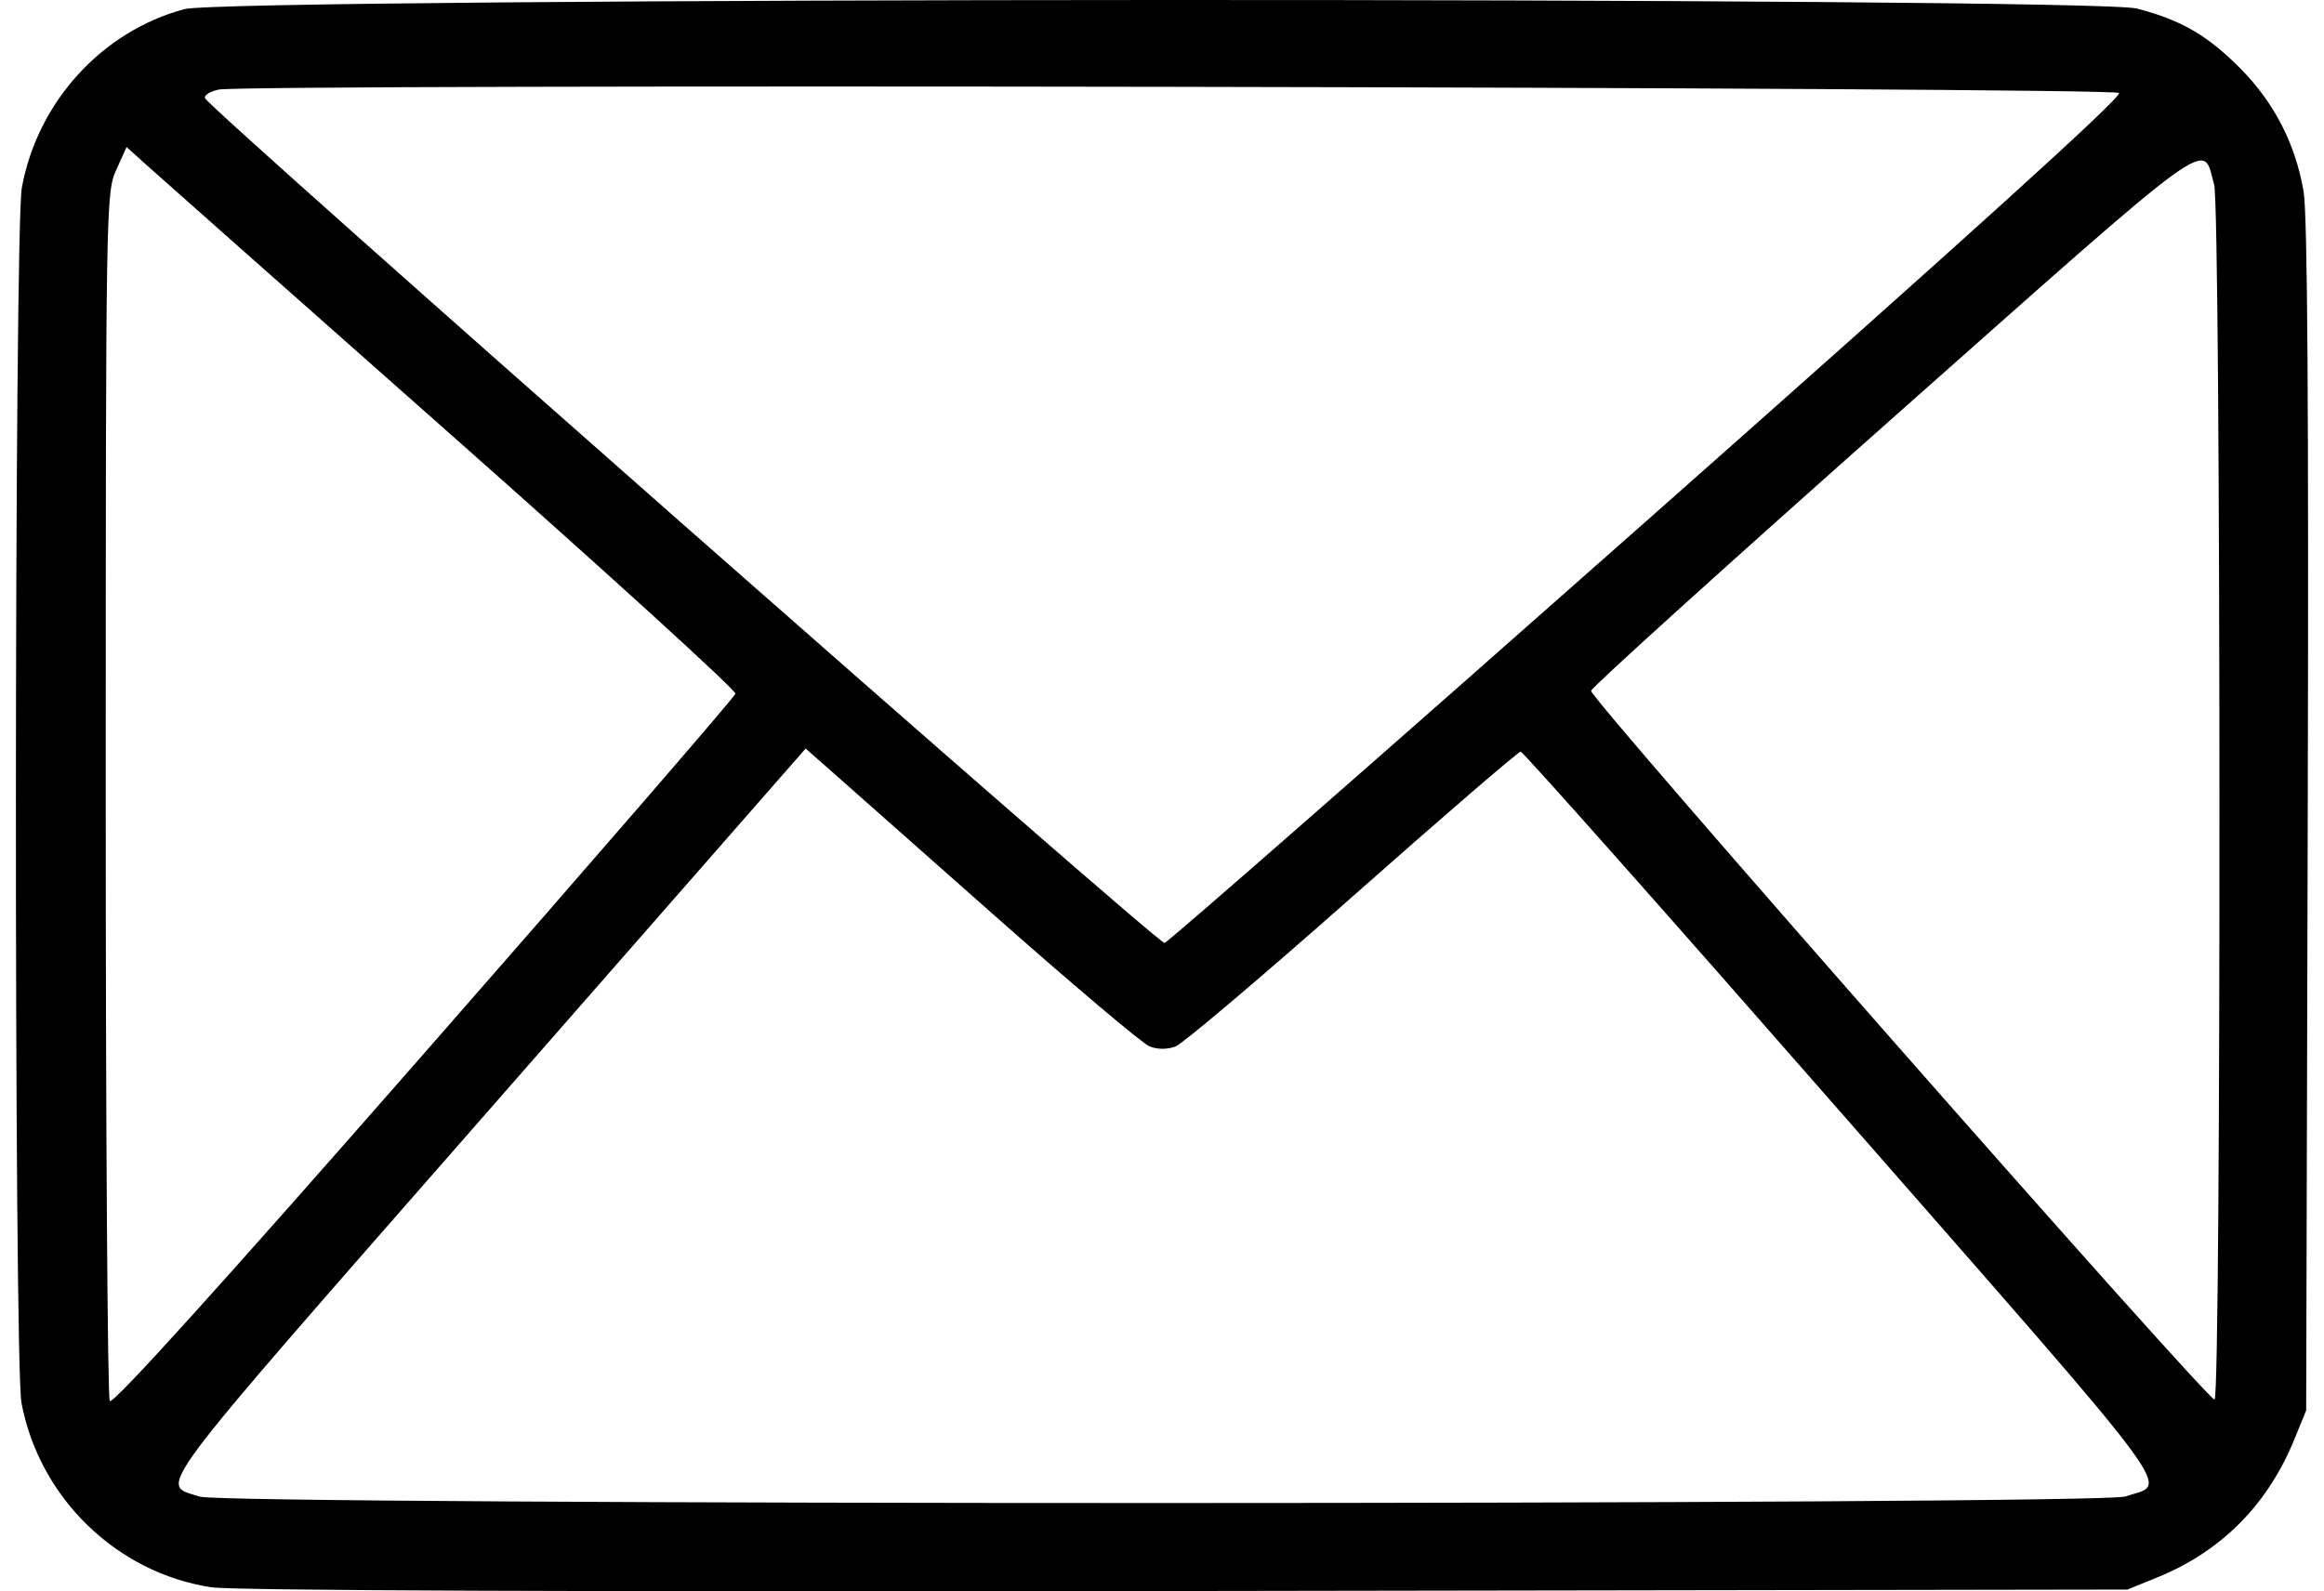 <svg width="73" height="50" viewBox="0 0 73 50" fill="none" xmlns="http://www.w3.org/2000/svg">
<path fill-rule="evenodd" clip-rule="evenodd" d="M5.792 0.287C3.202 0.982 1.182 3.199 0.687 5.889C0.445 7.205 0.434 42.81 0.675 44.084C1.239 47.062 3.656 49.413 6.625 49.872C7.311 49.978 18.224 50.02 37.258 49.991L66.824 49.945L67.752 49.568C69.772 48.749 71.23 47.282 72.07 45.222L72.44 44.315L72.489 25.687C72.522 12.861 72.482 6.734 72.359 6.015C72.103 4.521 71.438 3.227 70.375 2.153C69.341 1.11 68.519 0.633 67.125 0.269C65.707 -0.101 7.175 -0.084 5.792 0.287ZM66.562 2.921C66.674 3.034 61.843 7.411 51.758 16.333C43.525 23.618 36.694 29.601 36.58 29.629C36.384 29.678 6.591 3.439 6.44 3.086C6.402 2.996 6.593 2.874 6.866 2.815C7.72 2.63 66.375 2.734 66.562 2.921ZM14.181 13.671C19.113 18.035 23.127 21.692 23.101 21.797C23.075 21.902 18.671 26.992 13.315 33.106C6.881 40.452 3.533 44.155 3.448 44.021C3.378 43.909 3.32 35.324 3.321 24.942C3.322 6.483 3.329 6.049 3.649 5.343L3.976 4.62L4.595 5.178C4.936 5.485 9.249 9.307 14.181 13.671ZM69.55 5.809C69.763 6.577 69.776 43.844 69.563 43.975C69.401 44.075 49.977 21.99 49.977 21.706C49.977 21.613 54.25 17.748 59.474 13.115C69.798 3.961 69.165 4.42 69.55 5.809ZM31.114 28.656C33.64 30.893 35.889 32.794 36.111 32.88C36.364 32.978 36.669 32.978 36.926 32.88C37.153 32.794 39.654 30.675 42.484 28.171C45.314 25.666 47.691 23.617 47.766 23.617C47.84 23.617 52.398 28.753 57.893 35.031C68.768 47.453 68.108 46.561 66.758 47.021C65.963 47.292 7.084 47.296 6.271 47.025C5.005 46.603 4.484 47.3 15.282 34.968L25.306 23.52L25.914 24.054C26.248 24.348 28.588 26.419 31.114 28.656Z" fill="currentColor"/>
</svg>
